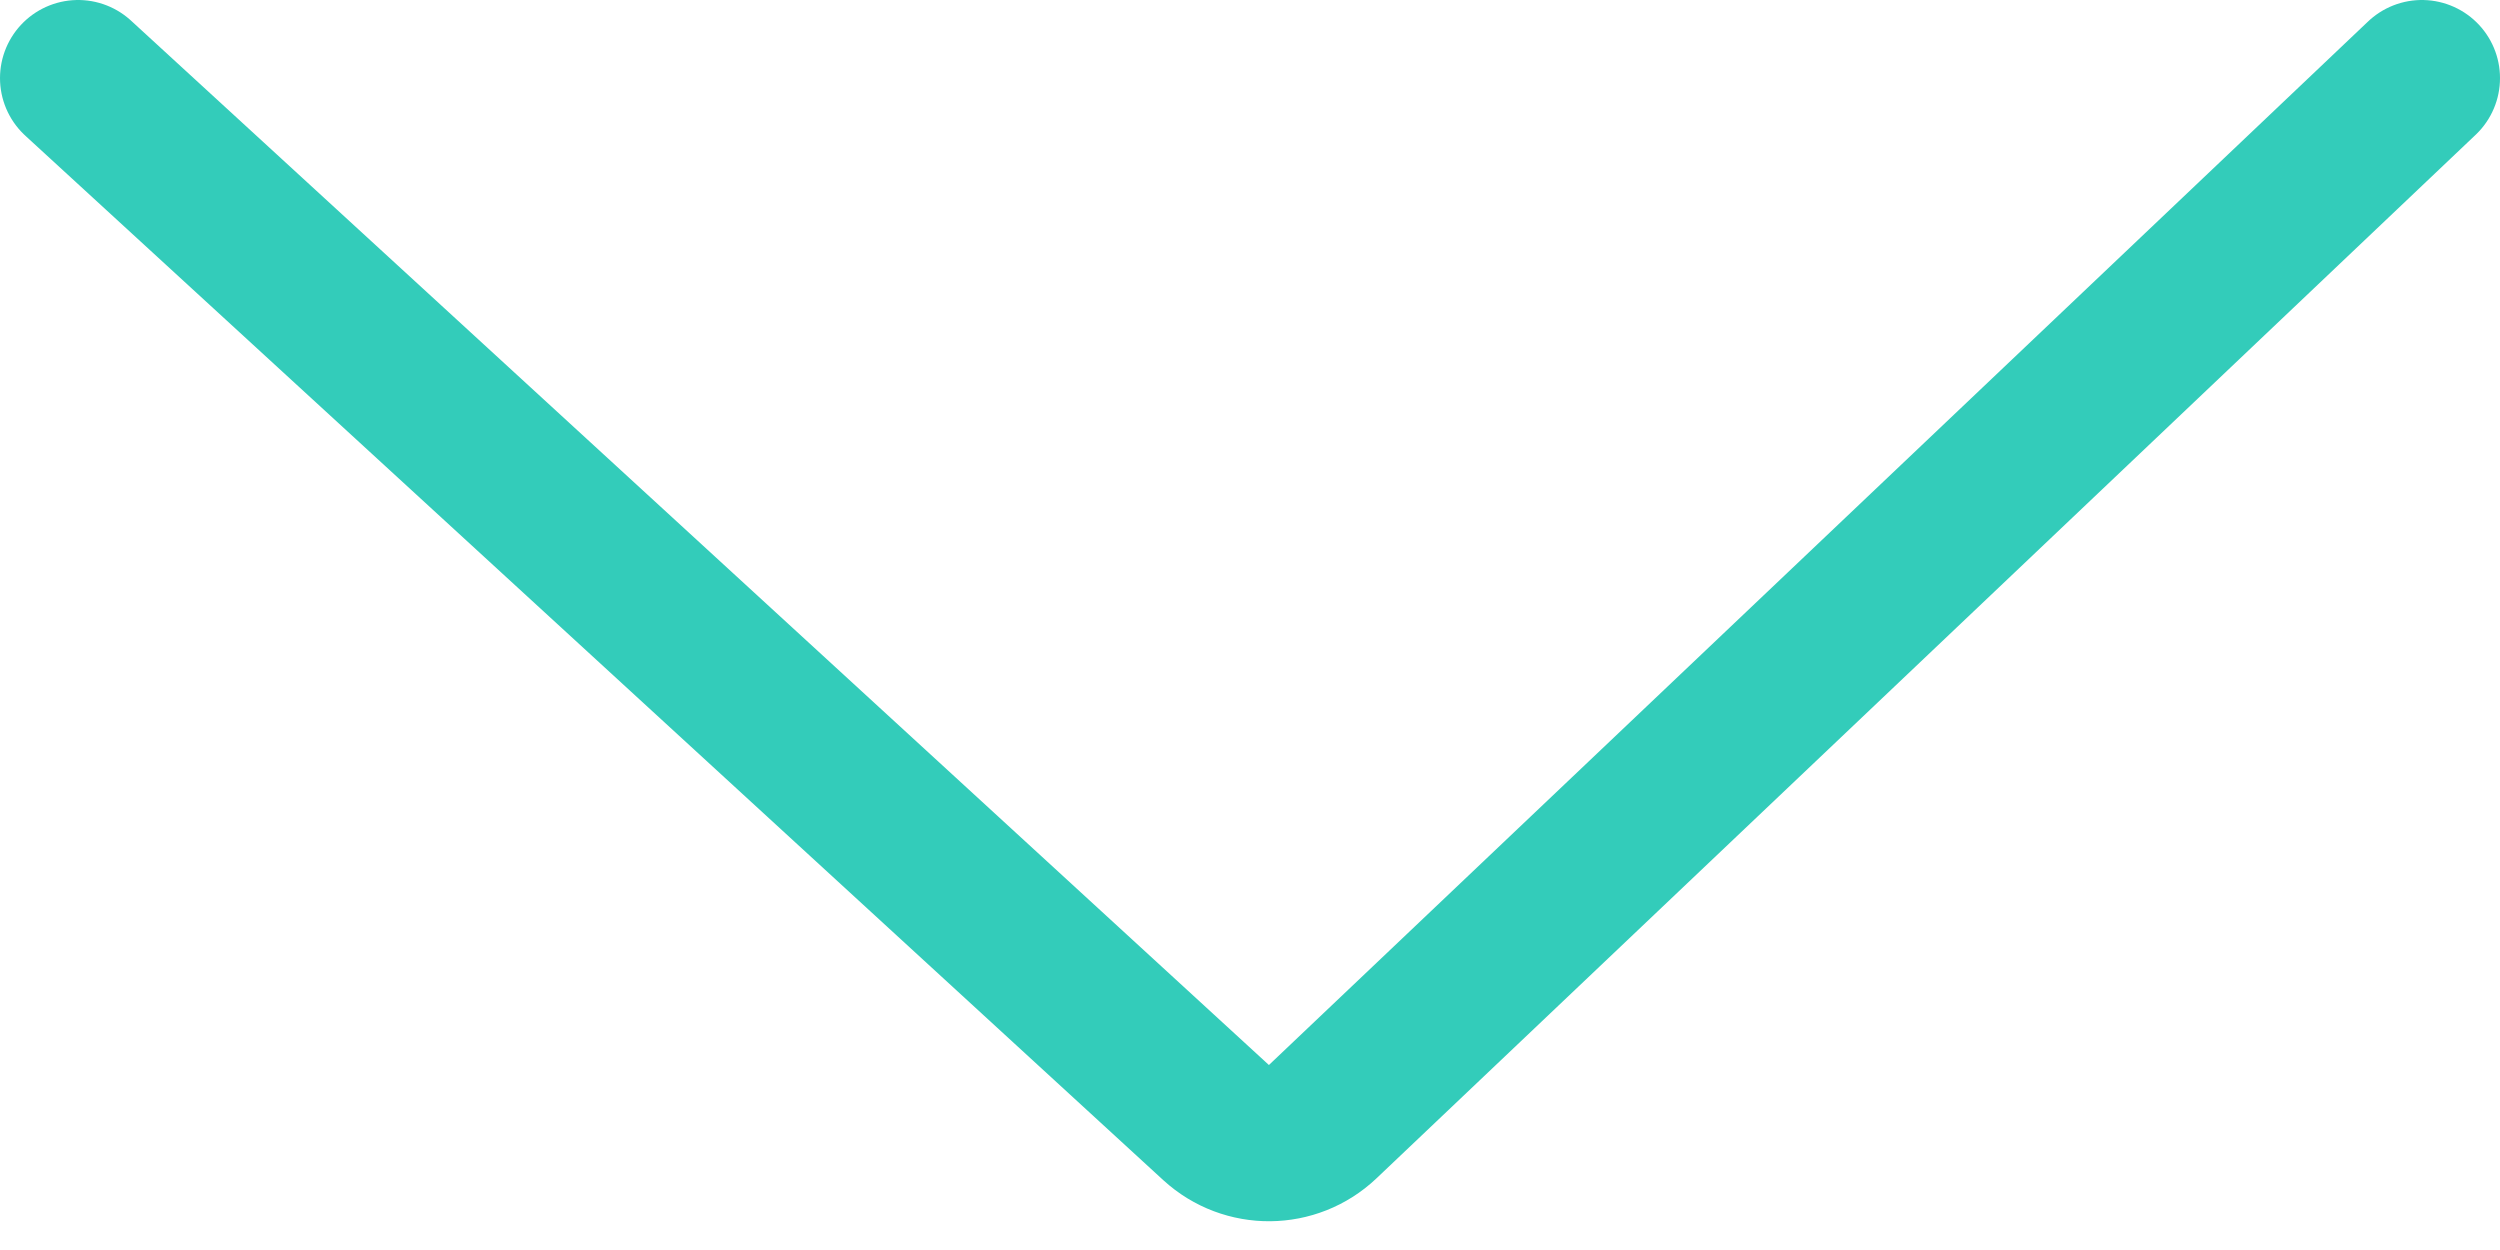 <svg width="32" height="16" viewBox="0 0 32 16" fill="none" xmlns="http://www.w3.org/2000/svg">
<path d="M1 1L15.566 14.369C15.954 14.724 16.55 14.719 16.931 14.357L31 1" stroke="#33CCBA" stroke-width="2" stroke-linecap="round"/>
</svg>
